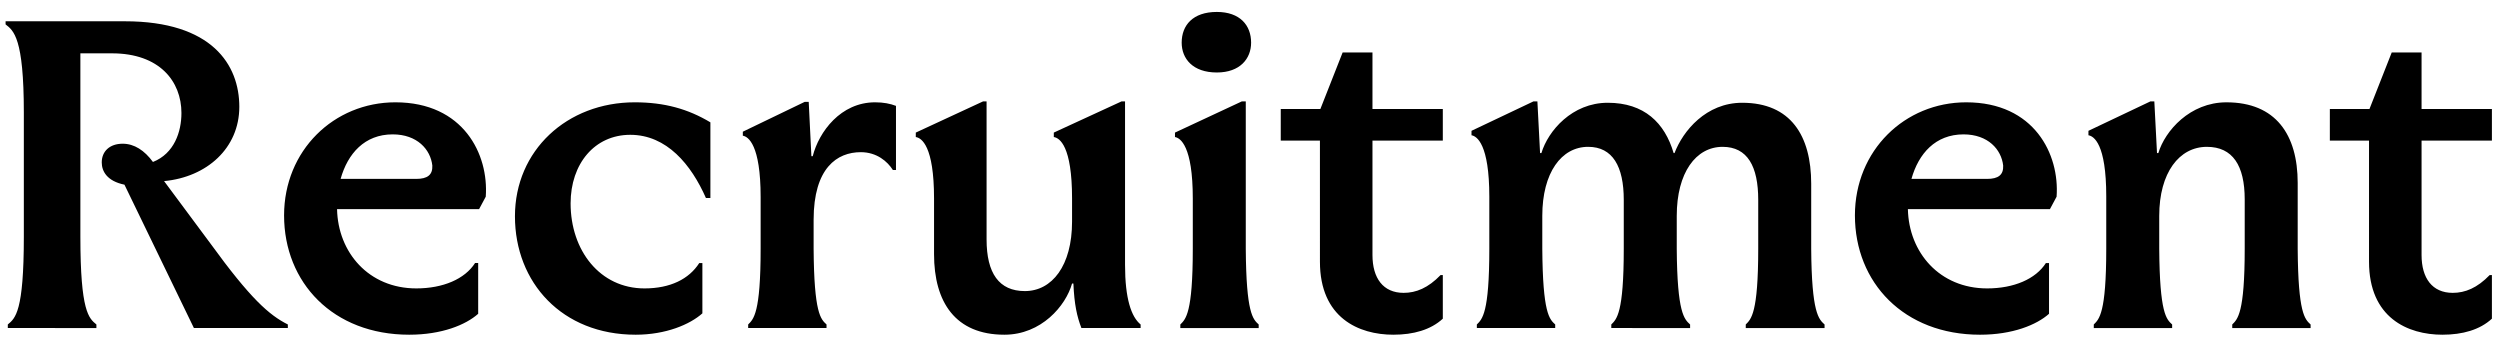 <svg width="146" height="20" fill="none" xmlns="http://www.w3.org/2000/svg"><path d="M7.268 10.785c-1.014-.208-1.326-.78-1.326-1.3 0-.65.468-1.092 1.222-1.092.676 0 1.274.39 1.768 1.066 1.248-.494 1.664-1.768 1.664-2.86 0-1.846-1.274-3.484-4.056-3.484H4.694v10.712c0 4.368.494 4.758.936 5.122v.208H.456v-.208c.442-.364.936-.754.936-5.122V6.573c0-4.368-.598-4.784-1.066-5.148v-.182h6.968c5.096 0 6.682 2.548 6.682 4.992 0 2.418-1.898 4.108-4.394 4.342l2.704 3.64c2.34 3.224 3.432 4.186 4.524 4.732v.208h-5.486l-4.056-8.372zm16.628 8.762c-4.446 0-7.306-3.042-7.306-6.968 0-3.796 2.912-6.604 6.5-6.604 3.978 0 5.46 3.042 5.278 5.512l-.39.728h-8.294c.052 2.522 1.846 4.628 4.628 4.628 1.56 0 2.834-.546 3.432-1.482h.182v2.964c-.728.65-2.132 1.222-4.03 1.222zm-4.004-9.1h4.42c.65 0 .962-.234.936-.78-.104-.936-.884-1.82-2.314-1.82-1.638 0-2.626 1.118-3.042 2.6zm17.227 9.1c-4.29 0-7.046-3.042-7.046-6.916 0-3.848 3.042-6.656 6.994-6.656 1.742 0 3.12.39 4.42 1.17v4.42h-.26c-.858-1.95-2.288-3.692-4.42-3.692-2.08 0-3.484 1.69-3.484 4.004 0 2.756 1.716 4.966 4.316 4.966 1.508 0 2.6-.546 3.198-1.482h.182v2.938c-.728.65-2.132 1.248-3.9 1.248zm7.302-8.034c0-3.068-.728-3.536-1.04-3.588v-.234l3.614-1.742h.234l.156 3.172h.078c.364-1.43 1.638-3.146 3.64-3.146.494 0 .884.078 1.222.208v3.744h-.182c-.312-.494-.936-1.04-1.872-1.04-1.378 0-2.756.91-2.756 3.952v1.69c.026 3.77.416 4.108.754 4.42v.208h-4.576v-.208c.312-.312.728-.65.728-4.42v-3.016zm14.235 8.034c-2.86 0-4.108-1.898-4.108-4.706v-3.25c0-3.068-.728-3.536-1.066-3.588v-.26l3.926-1.82h.208v8.06c0 1.976.728 3.016 2.236 3.016 1.586 0 2.756-1.482 2.756-4.056v-1.352c0-3.068-.728-3.536-1.066-3.588v-.26l3.952-1.82h.208v9.542c0 1.976.364 3.042.91 3.484v.208h-3.458c-.26-.676-.416-1.378-.468-2.6h-.078c-.364 1.3-1.794 2.99-3.952 2.99zm10.276-.598c.311-.312.727-.65.727-4.42v-2.938c0-3.068-.728-3.536-1.04-3.588v-.26l3.9-1.82h.234v8.606c.026 3.77.416 4.108.754 4.42v.208h-4.576v-.208zm2.132-14.716c-1.404 0-2.054-.806-2.054-1.742 0-1.014.65-1.794 2.053-1.794 1.352 0 2.002.78 2.002 1.794 0 .936-.65 1.742-2.001 1.742zm10.31 15.314c-2.028 0-4.29-.988-4.29-4.264V8.211h-2.288V6.365h2.314l1.3-3.302h1.742v3.302h4.108v1.846h-4.108v6.682c0 1.352.624 2.21 1.82 2.21.728 0 1.43-.286 2.158-1.04h.13v2.548c-.702.65-1.716.936-2.886.936zm4.874-.598c.312-.312.728-.65.728-4.42v-3.042c0-3.068-.728-3.536-1.04-3.588v-.26l3.614-1.716h.234l.156 3.016h.078c.39-1.3 1.794-2.938 3.874-2.938 2.132 0 3.328 1.17 3.848 2.938h.052c.494-1.3 1.846-2.938 3.952-2.938 2.834 0 4.03 1.924 4.03 4.732v3.796c.026 3.77.442 4.108.78 4.42v.208h-4.602v-.208c.312-.312.728-.65.728-4.42v-2.86c0-1.95-.624-3.094-2.08-3.094-1.56 0-2.678 1.508-2.678 4.03v1.924c.026 3.77.442 4.108.78 4.42v.208H94.1v-.208c.312-.312.728-.65.728-4.42v-2.86c0-1.95-.65-3.094-2.08-3.094-1.56 0-2.678 1.508-2.678 4.03v1.924c.026 3.77.416 4.108.754 4.42v.208h-4.576v-.208zm29.385.598c-4.446 0-7.306-3.042-7.306-6.968 0-3.796 2.912-6.604 6.5-6.604 3.978 0 5.46 3.042 5.278 5.512l-.39.728h-8.294c.052 2.522 1.846 4.628 4.628 4.628 1.56 0 2.834-.546 3.432-1.482h.182v2.964c-.728.65-2.132 1.222-4.03 1.222zm-4.004-9.1h4.42c.65 0 .962-.234.936-.78-.104-.936-.884-1.82-2.314-1.82-1.638 0-2.626 1.118-3.042 2.6zm11.376 1.014c0-3.068-.728-3.51-1.04-3.562v-.26l3.614-1.716h.234l.156 3.016h.078c.39-1.3 1.846-2.964 3.978-2.964 2.886 0 4.16 1.898 4.16 4.706v3.848c.026 3.77.416 4.108.754 4.42v.208h-4.576v-.208c.312-.312.728-.65.728-4.42v-2.886c0-1.976-.702-3.068-2.21-3.068-1.612 0-2.782 1.508-2.782 4.03v1.924c.026 3.77.416 4.108.754 4.42v.208h-4.576v-.208c.312-.312.728-.65.728-4.42v-3.068zm19.636 8.086c-2.028 0-4.29-.988-4.29-4.264V8.211h-2.288V6.365h2.314l1.3-3.302h1.742v3.302h4.108v1.846h-4.108v6.682c0 1.352.624 2.21 1.82 2.21.728 0 1.43-.286 2.158-1.04h.13v2.548c-.702.65-1.716.936-2.886.936z" fill="#000"/></svg>